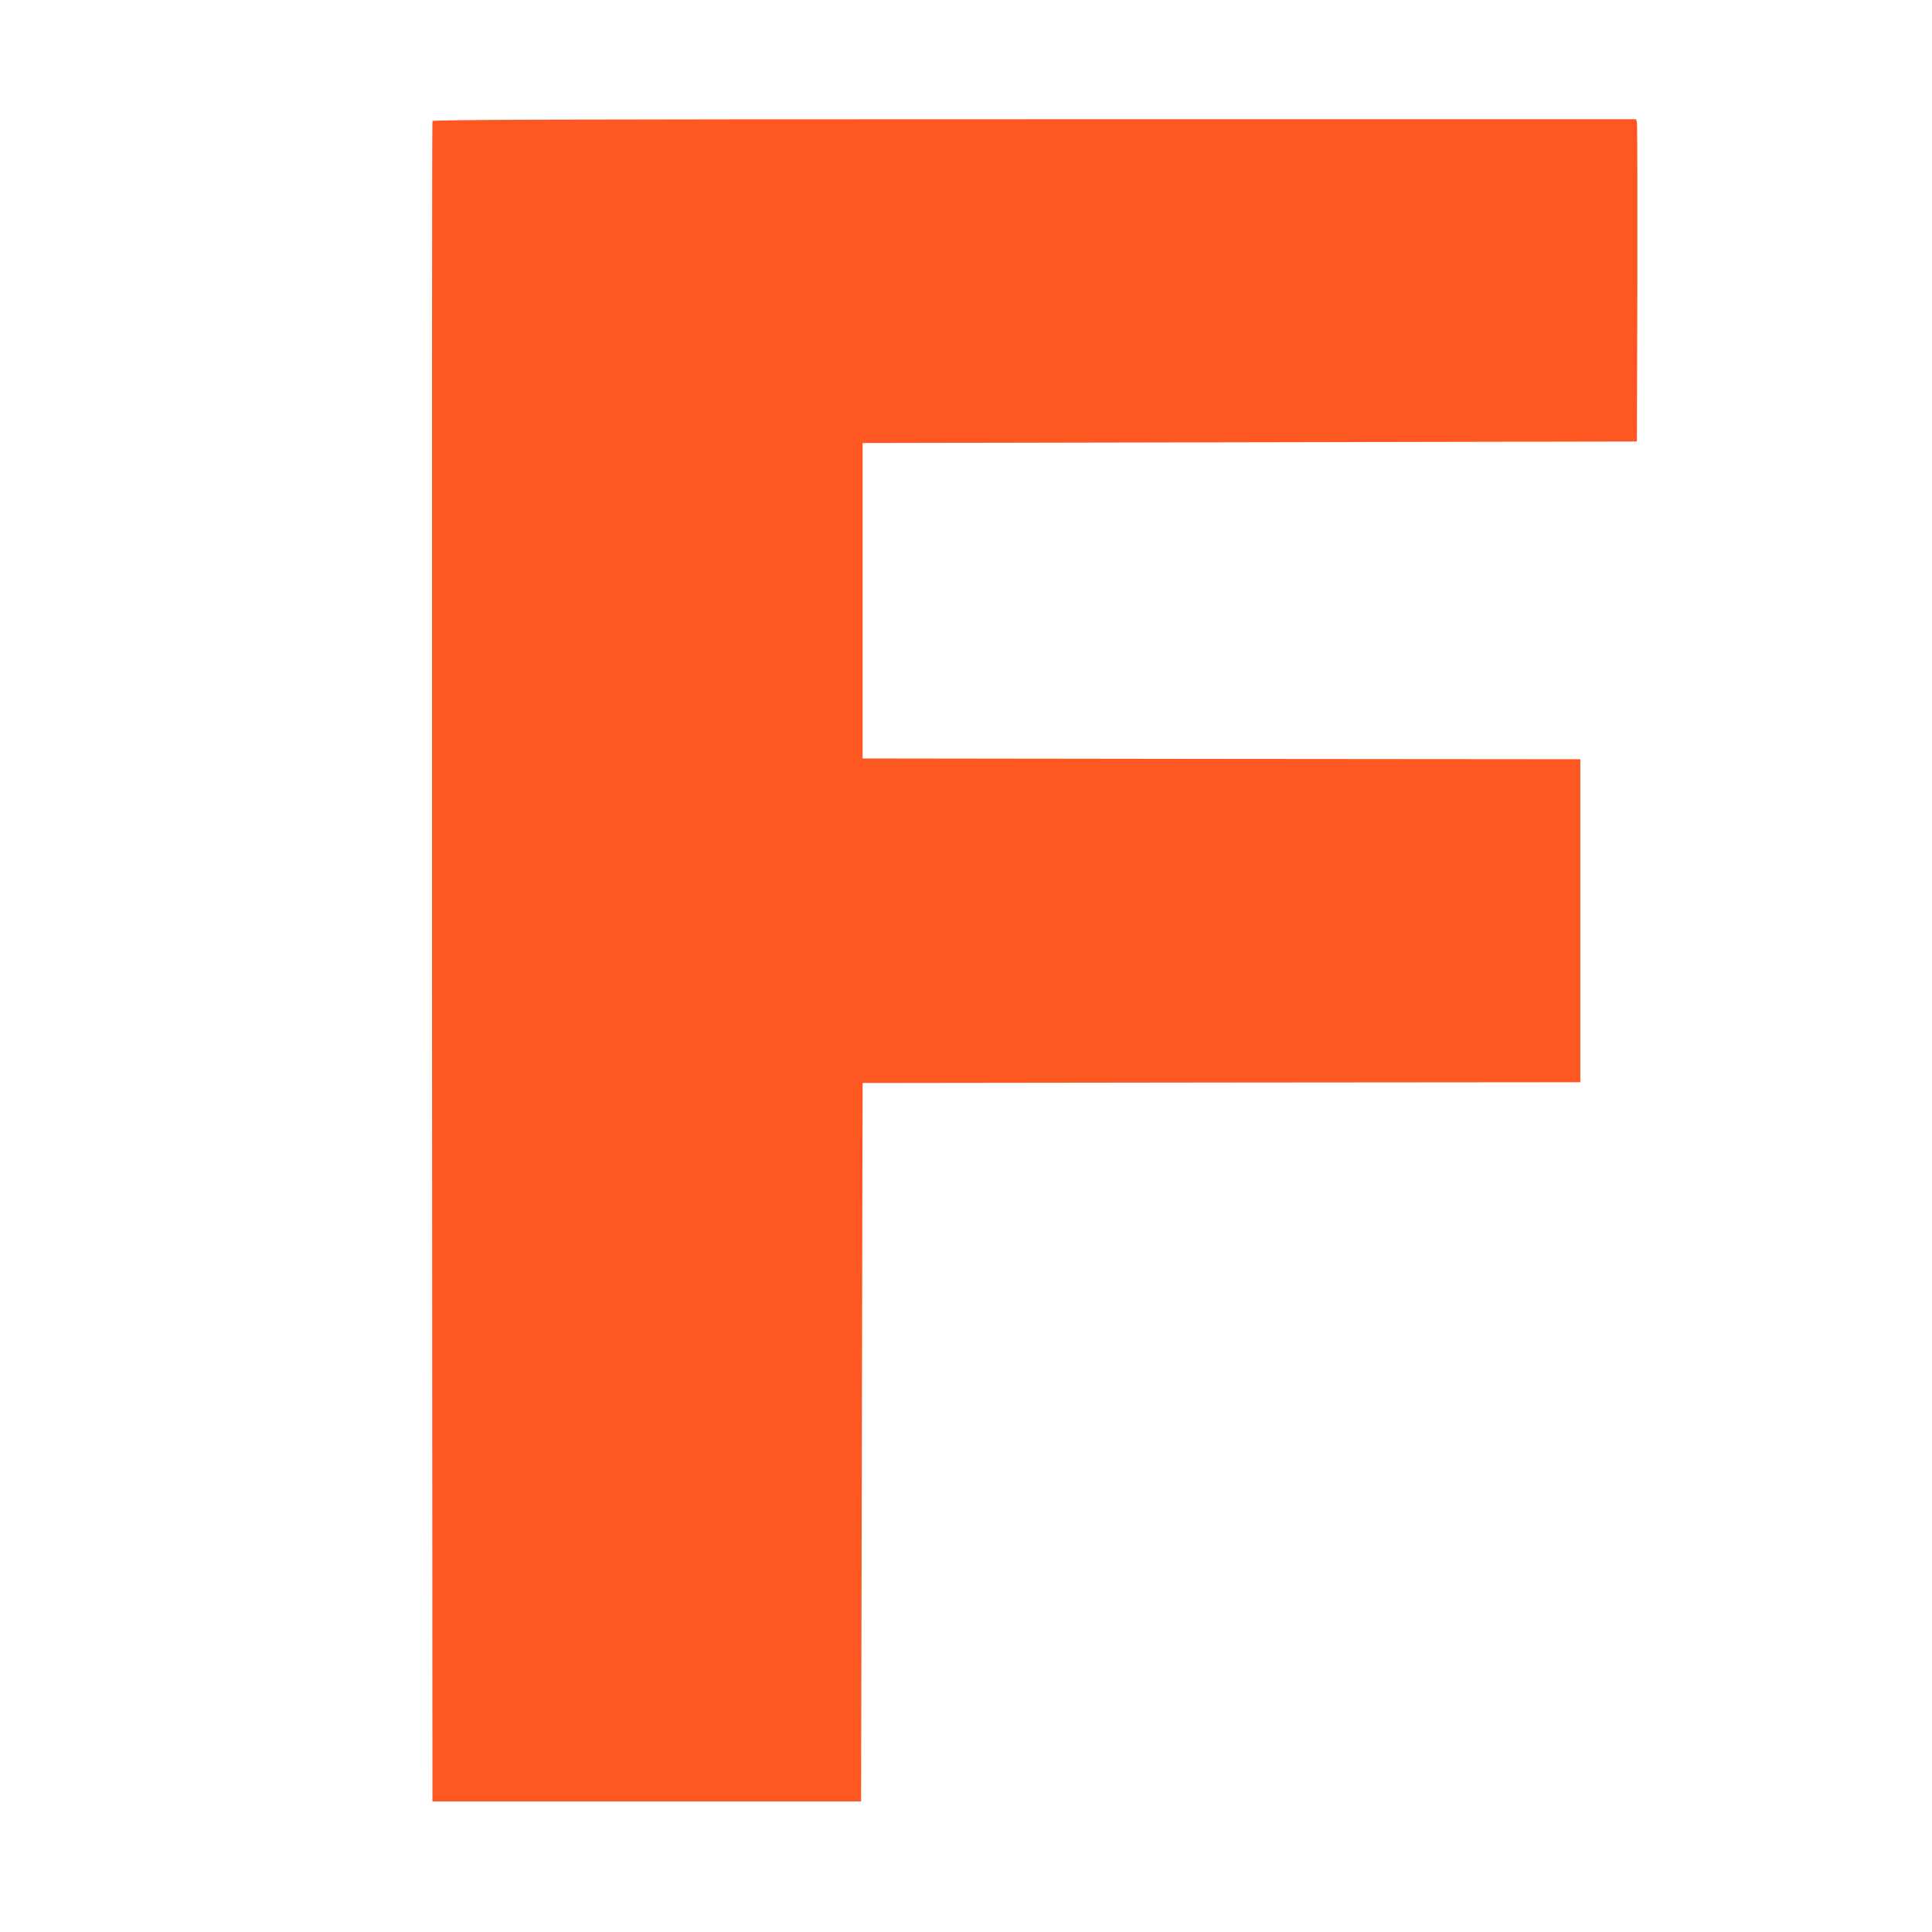 <?xml version="1.0" standalone="no"?>
<!DOCTYPE svg PUBLIC "-//W3C//DTD SVG 20010904//EN"
 "http://www.w3.org/TR/2001/REC-SVG-20010904/DTD/svg10.dtd">
<svg version="1.0" xmlns="http://www.w3.org/2000/svg"
 width="1280pt" height="1280pt" viewBox="0 0 1280 1280"
 preserveAspectRatio="xMidYMid meet">
<g transform="translate(0,1280) scale(0.1,-0.1)"
fill="#ff5722" stroke="none">
<path d="M2865 11998 c-3 -7 -4 -2515 -3 -5573 l3 -5560 1420 0 1420 0 5 2380
5 2380 2378 3 2377 2 0 1070 0 1070 -2377 2 -2378 3 0 1045 0 1045 2565 5
2565 5 3 1045 c1 575 0 1055 -3 1068 l-5 22 -3986 0 c-3178 0 -3986 -3 -3989
-12z"/>
</g>
</svg>
